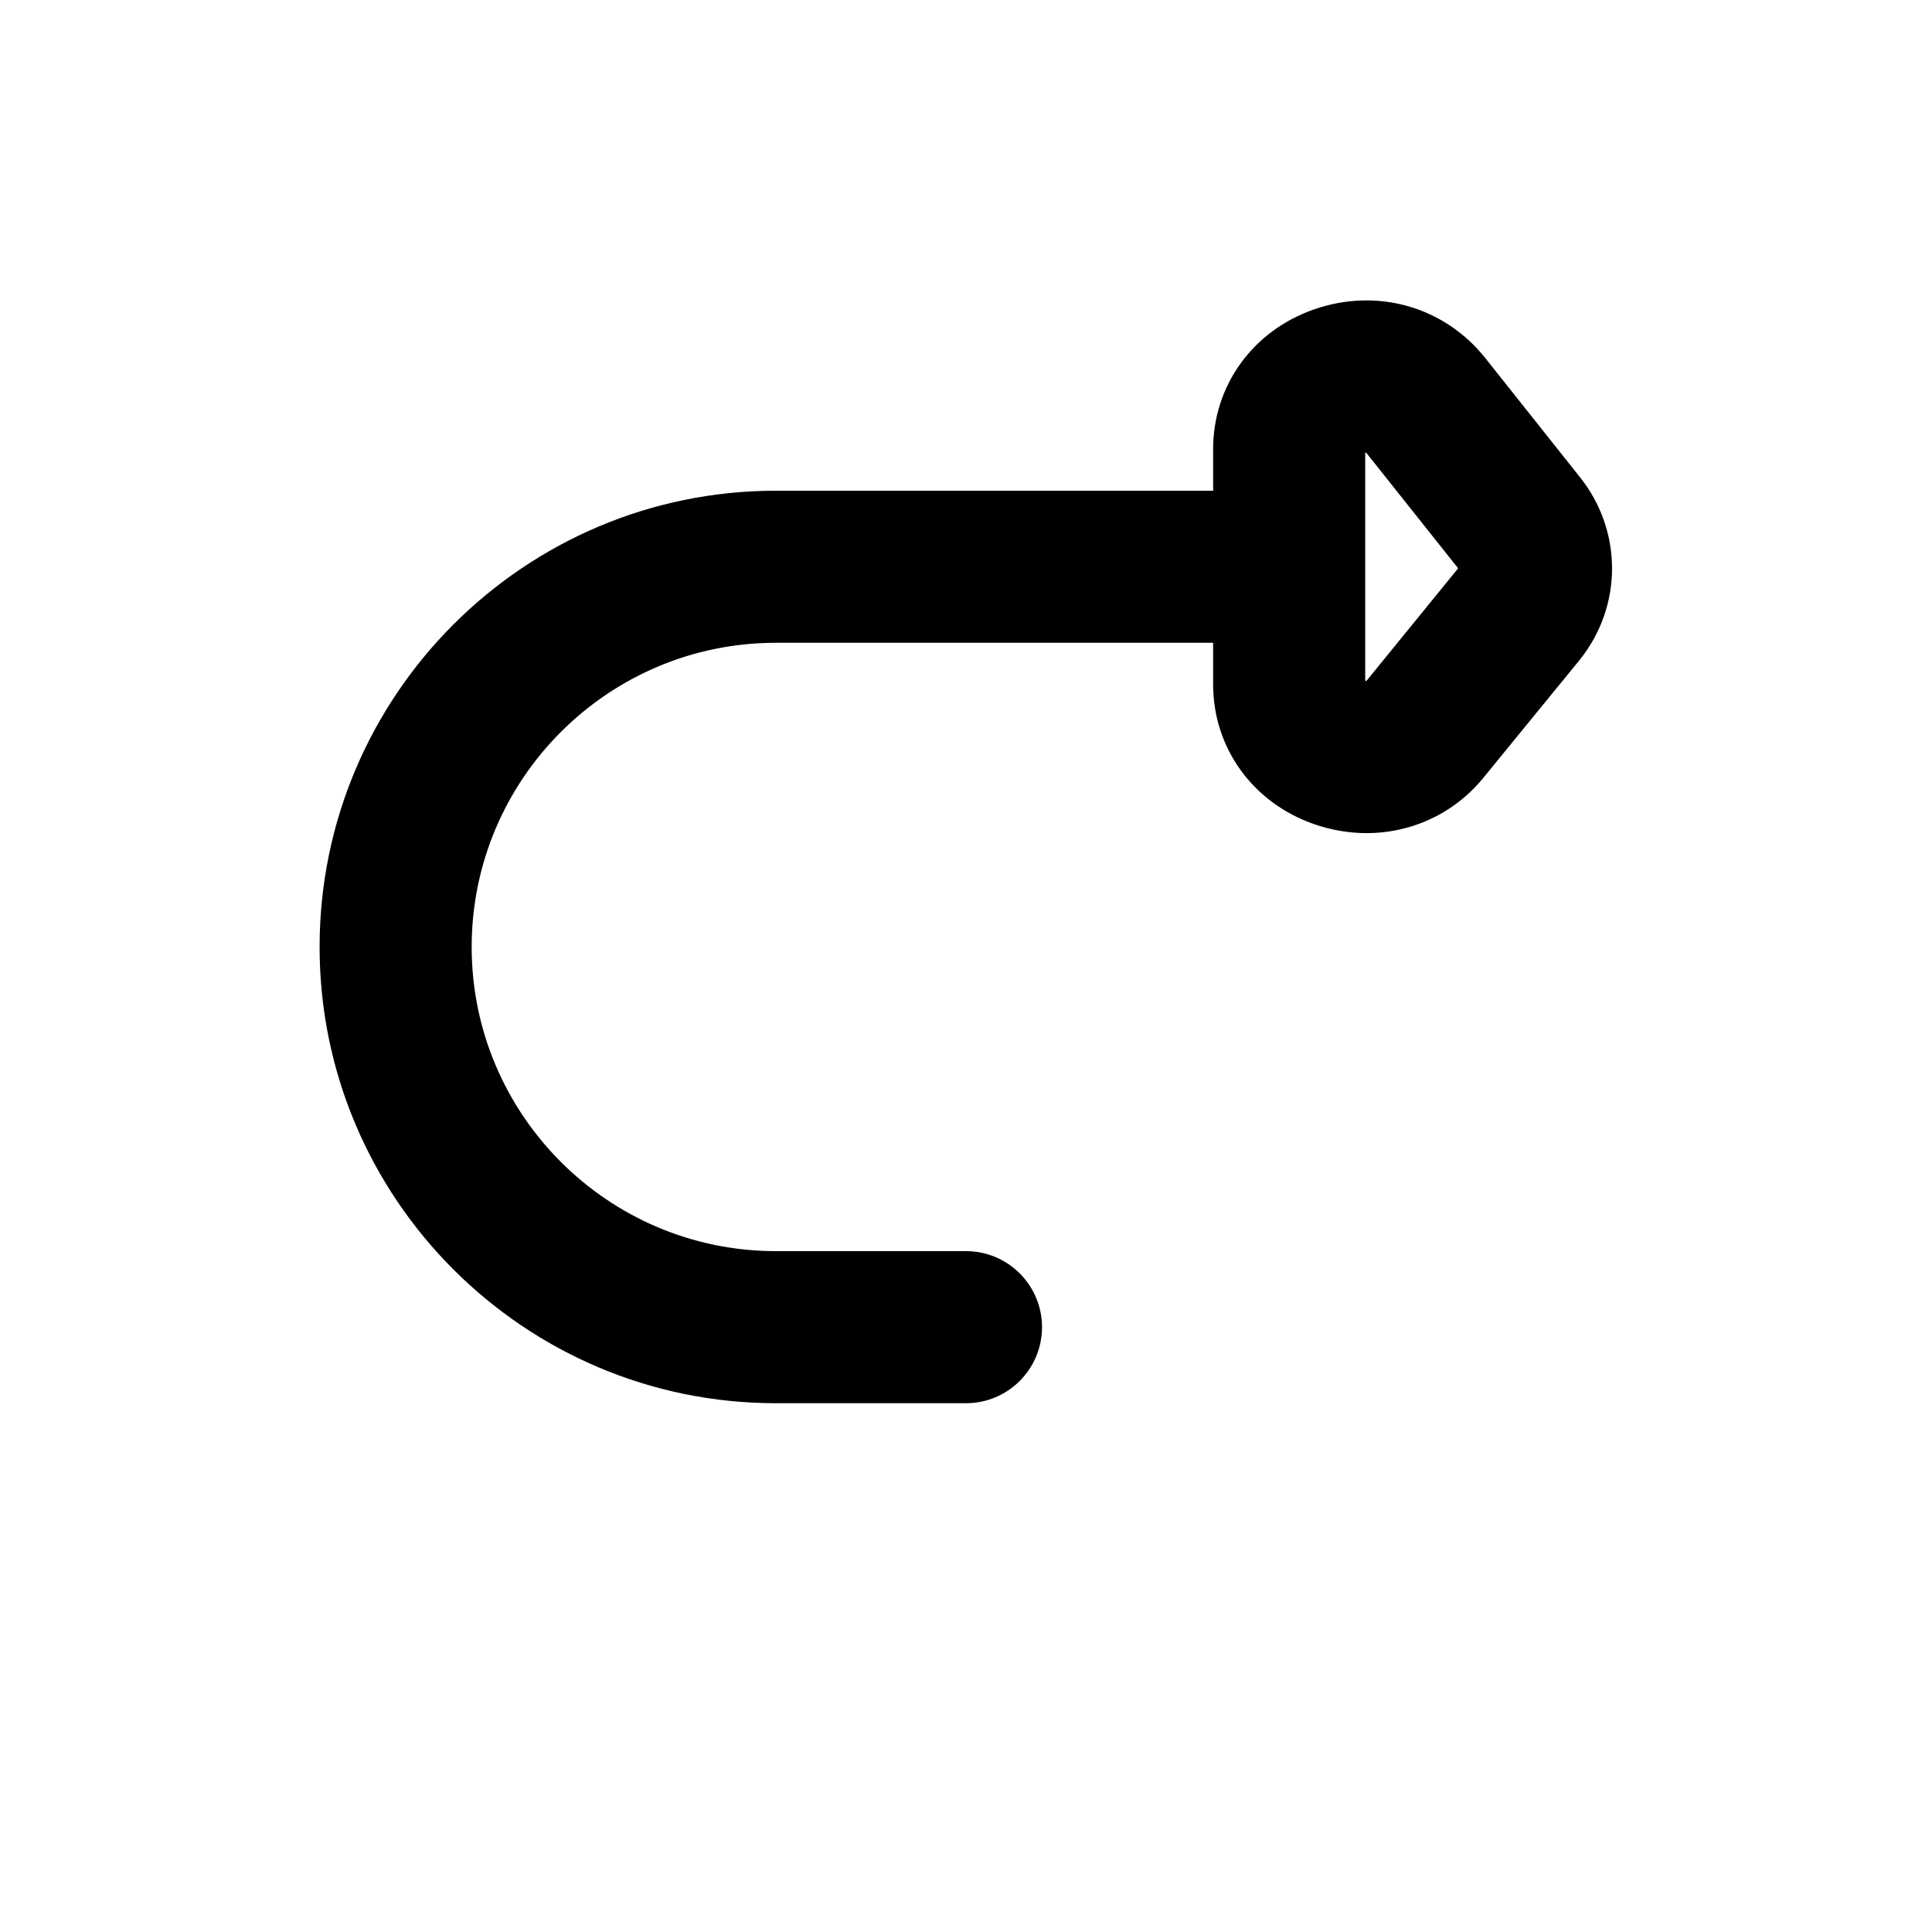<?xml version="1.0" encoding="UTF-8"?>
<!-- Uploaded to: SVG Repo, www.svgrepo.com, Generator: SVG Repo Mixer Tools -->
<svg fill="#000000" width="800px" height="800px" version="1.1" viewBox="144 144 512 512" xmlns="http://www.w3.org/2000/svg">
 <path d="m537.64 238.92c-10.879-13.684-28.719-18.762-45.445-12.914-16.223 5.664-26.707 20.199-26.707 37.031v11.008h-115.88c-66.676 0-120.91 54.246-120.91 120.91 0 66.668 54.238 120.91 120.91 120.91h50.383c11.129 0 20.152-9.023 20.152-20.152s-9.023-20.152-20.152-20.152h-50.383c-44.445 0-80.609-36.164-80.609-80.609 0-44.445 36.164-80.609 80.609-80.609h115.88v11.008c0 16.836 10.484 31.371 26.707 37.035 4.621 1.613 9.332 2.398 13.949 2.398 12.09 0 23.574-5.352 31.32-15.098l25.281-30.945c11.285-14.199 11.285-34.039 0-48.234zm-31.492 85.496c-0.086 0.02-0.211 0.023-0.352-0.004l-0.004-60.43c0.125-0.012 0.23-0.012 0.293 0.02l24.336 30.605z"/>
</svg>